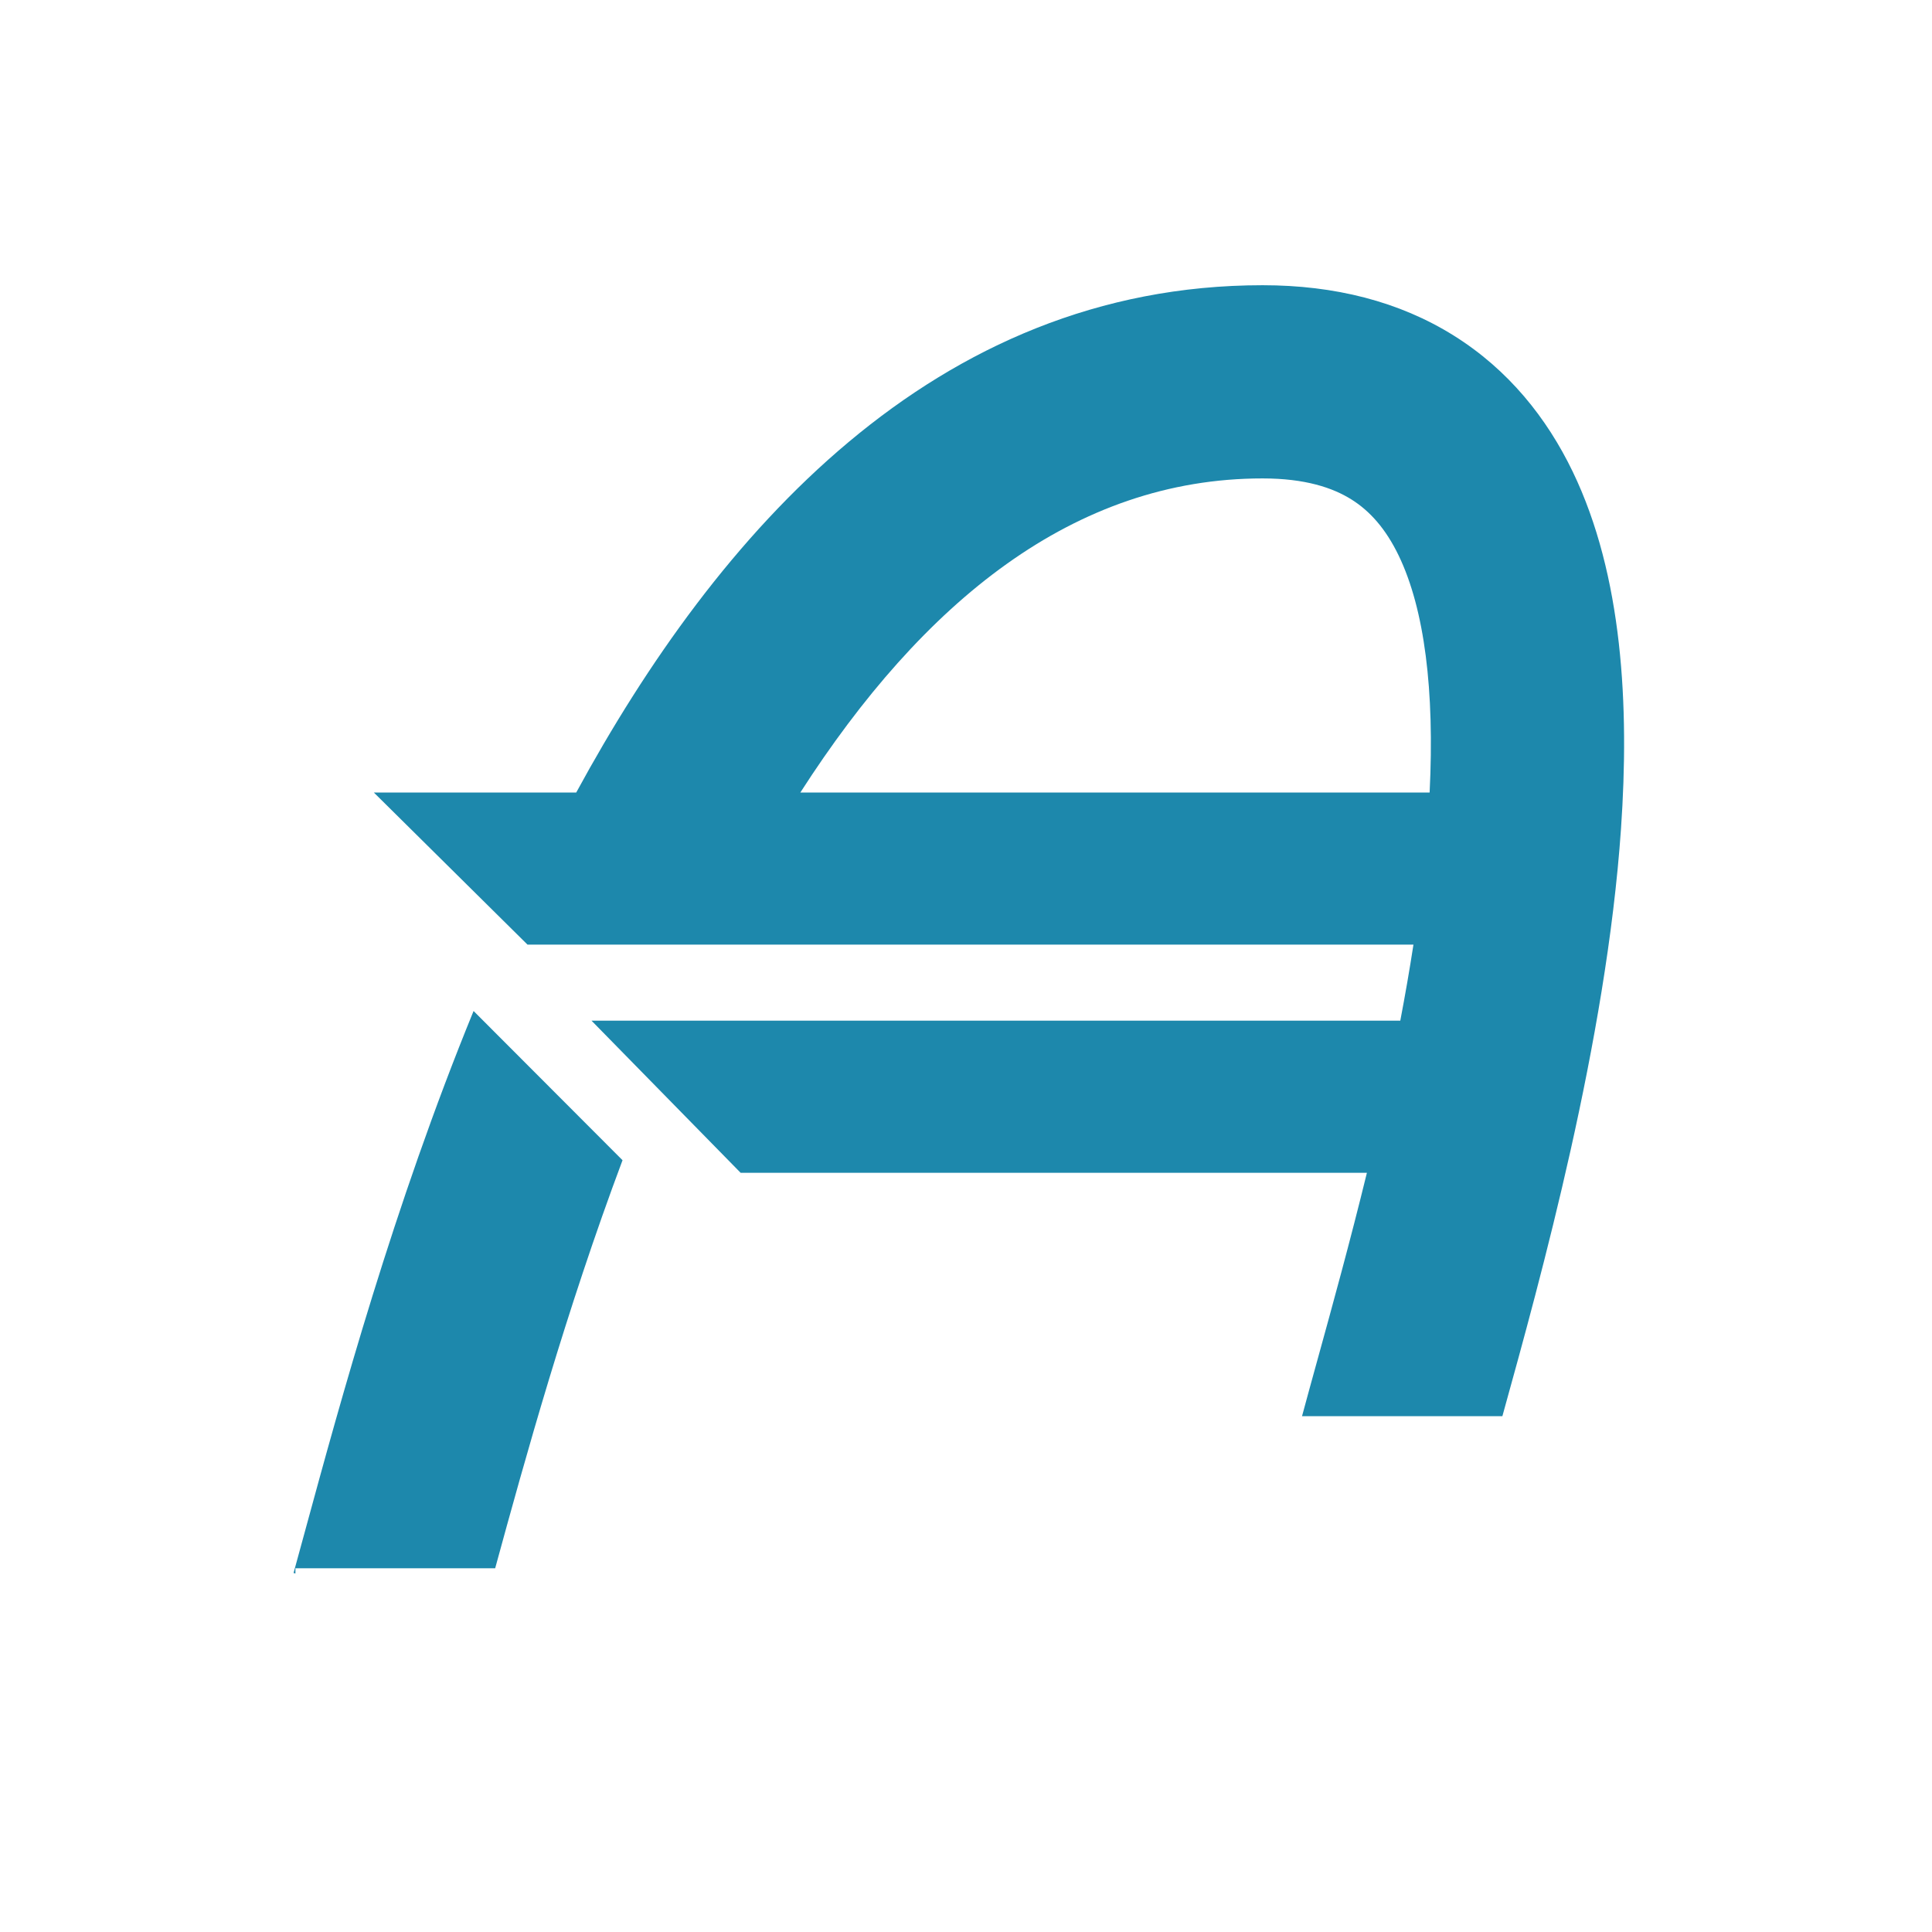 <svg width="100" height="100" viewBox="0 0 100 100" fill="none" xmlns="http://www.w3.org/2000/svg">
<path fill-rule="evenodd" clip-rule="evenodd" d="M25.63 81.173C27.19 75.465 29.294 67.868 32.222 60.053L24.512 52.329C20.363 62.463 17.621 72.525 15.816 79.146L15.816 79.146L15.816 79.147C15.595 79.957 15.389 80.716 15.195 81.417L15.291 81.444V81.173H25.63ZM29.826 41.02H19.349L27.304 48.894H73.16C72.957 50.209 72.728 51.525 72.479 52.83H30.617L38.334 60.703H70.751C69.875 64.285 68.965 67.583 68.209 70.321L68.209 70.321C67.909 71.408 67.633 72.407 67.393 73.3H77.763L77.792 73.196C79.751 66.131 83.137 53.92 83.902 42.906C84.343 36.556 83.994 29.787 81.405 24.416C80.064 21.634 78.077 19.14 75.249 17.371C72.423 15.603 69.081 14.763 65.354 14.763C48.335 14.763 37.104 27.627 29.826 41.02ZM41.426 41.02H73.997C74.259 35.736 73.734 31.533 72.397 28.759C71.726 27.367 70.905 26.449 69.946 25.849C68.985 25.248 67.56 24.763 65.354 24.763C55.589 24.763 47.769 31.148 41.426 41.02Z" fill="#1D88AC"/>
</svg>
